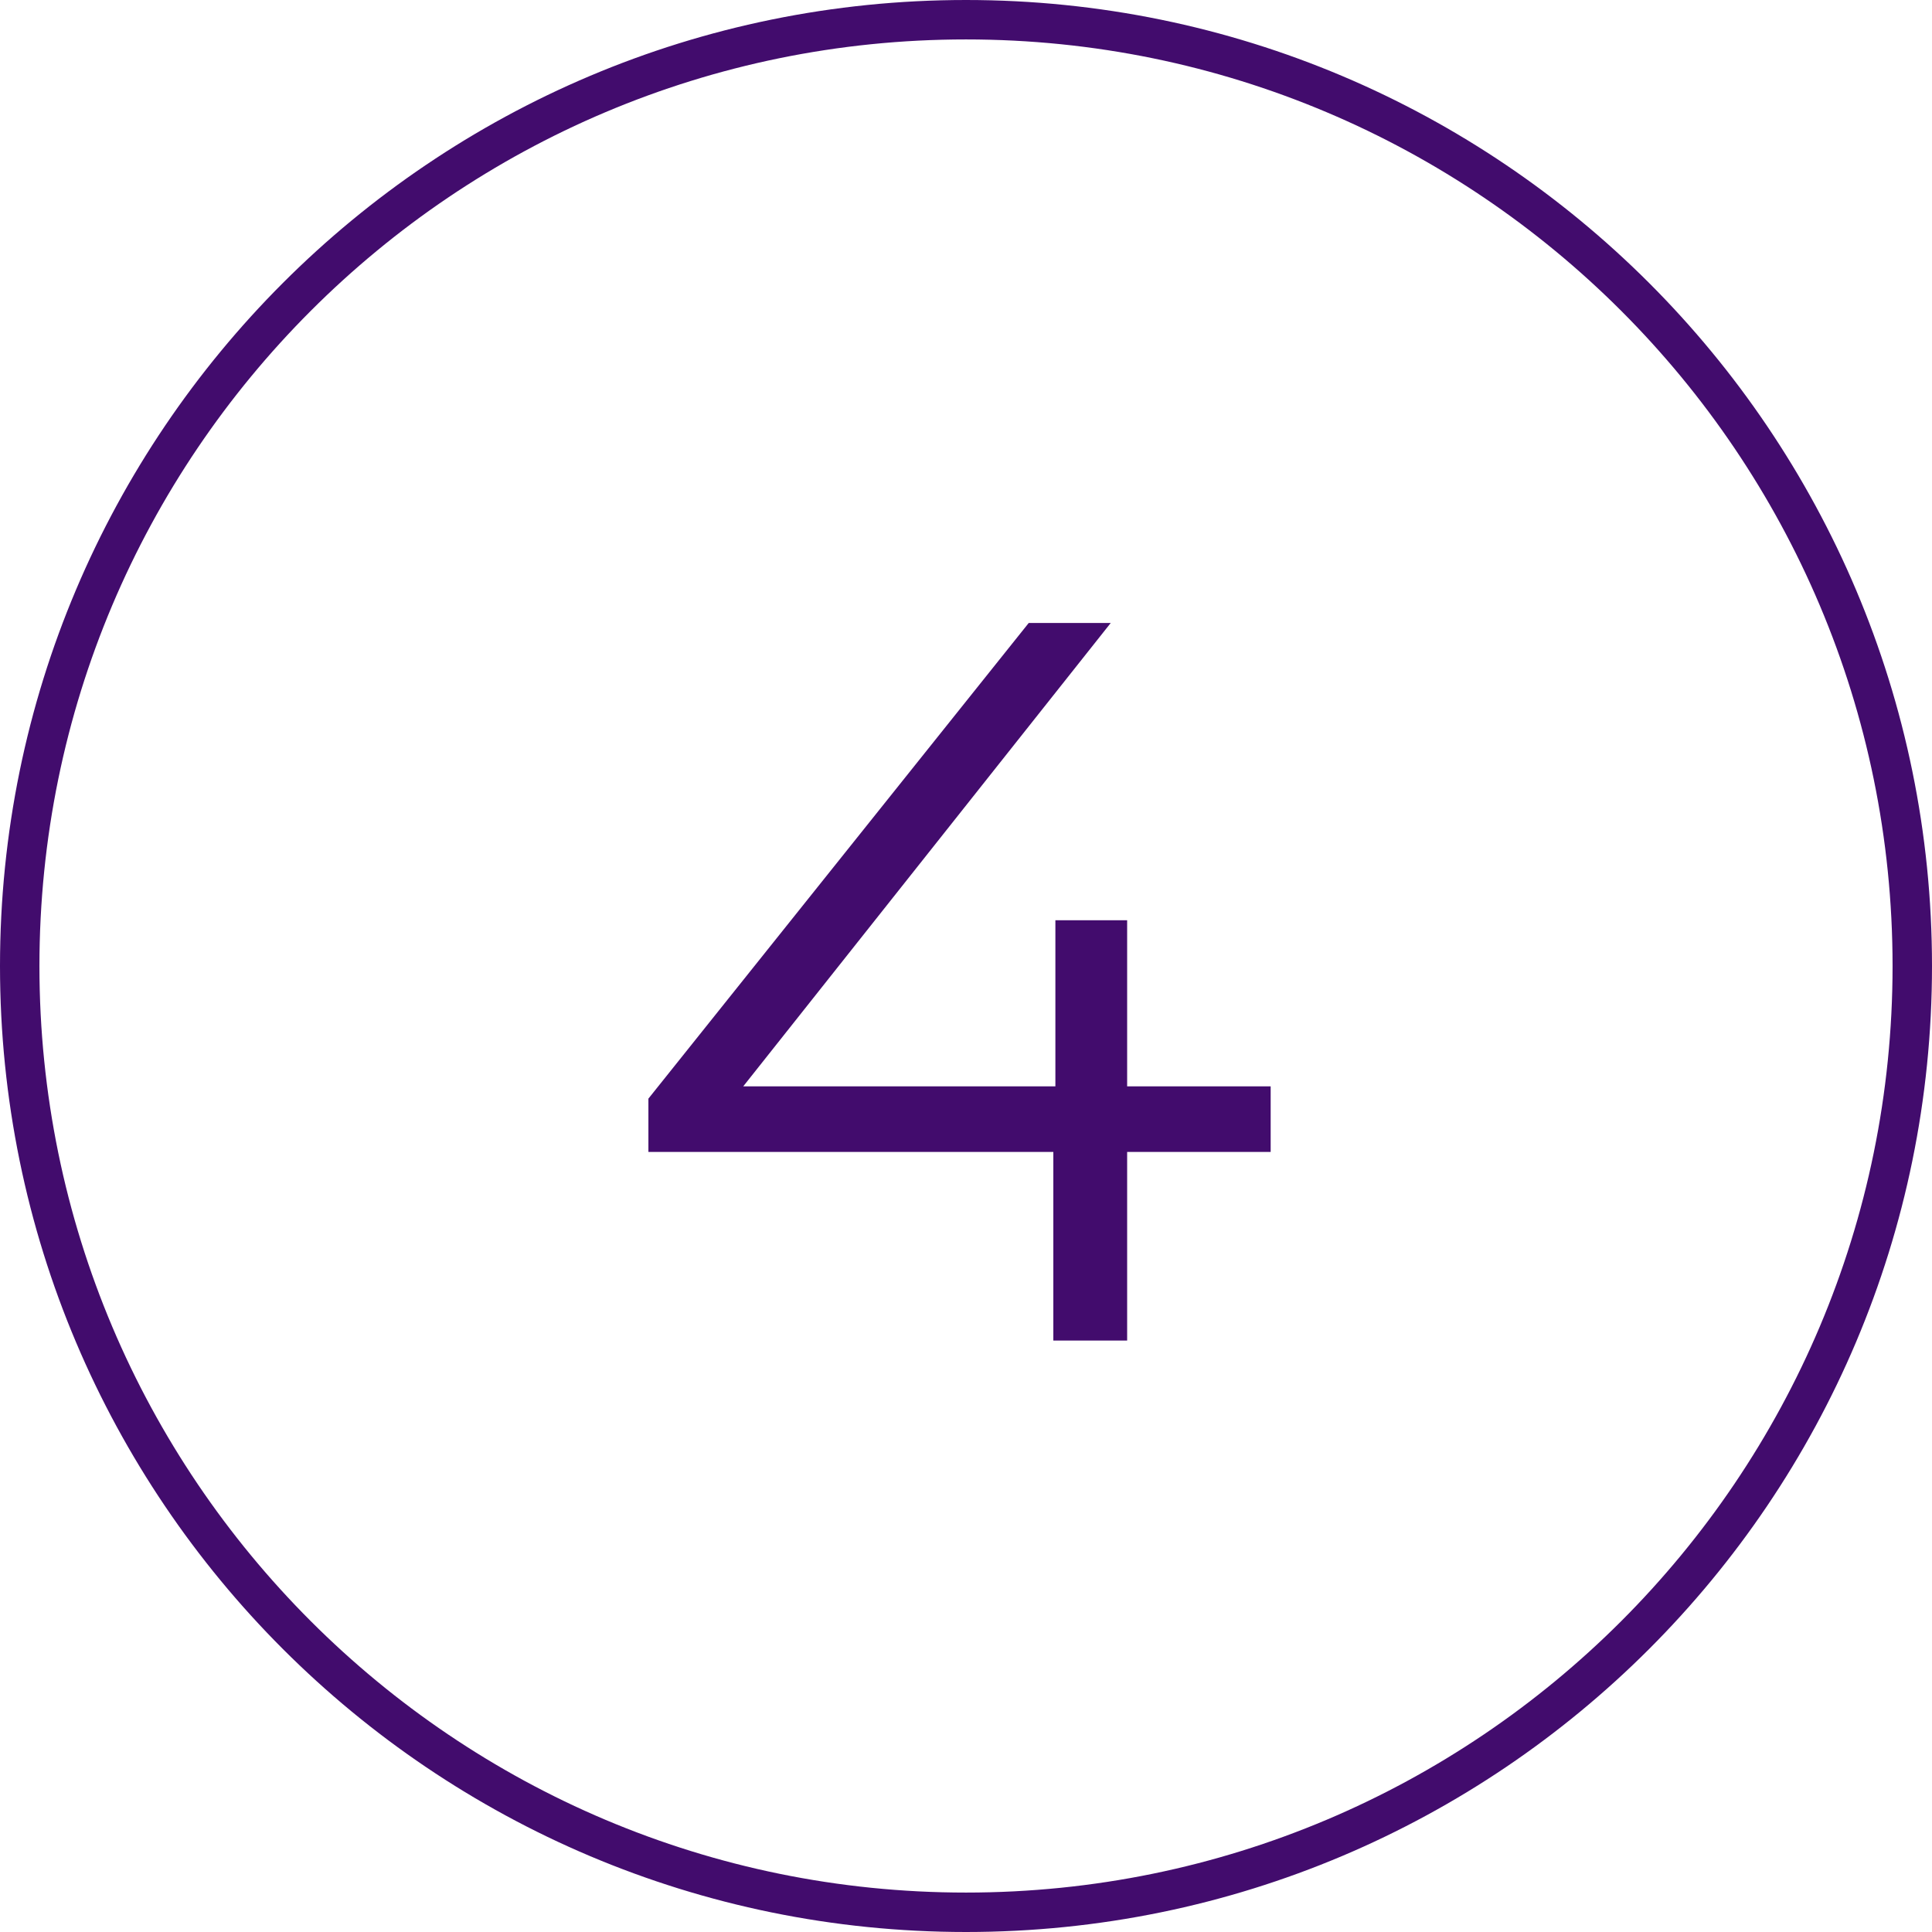 <?xml version="1.0" encoding="UTF-8"?> <svg xmlns="http://www.w3.org/2000/svg" width="49" height="49" viewBox="0 0 49 49" fill="none"><g clip-path="url(#clip0_8_36)"><path d="M24.5 48.5C37.755 48.5 48.5 37.755 48.5 24.5C48.5 11.245 37.755 0.5 24.5 0.5C11.245 0.5 0.5 11.245 0.5 24.5C0.5 37.755 11.245 48.5 24.5 48.5Z" stroke="#420C6D"></path><path d="M16.445 29.216V27.864L26.091 15.8H28.171L18.603 27.864L17.589 27.552H32.227V29.216H16.445ZM26.715 34V29.216L26.767 27.552V23.34H28.587V34H26.715Z" fill="#420C6D"></path></g><defs><clipPath id="clip0_8_36"><rect width="49" height="49" fill="white"></rect></clipPath></defs></svg> 